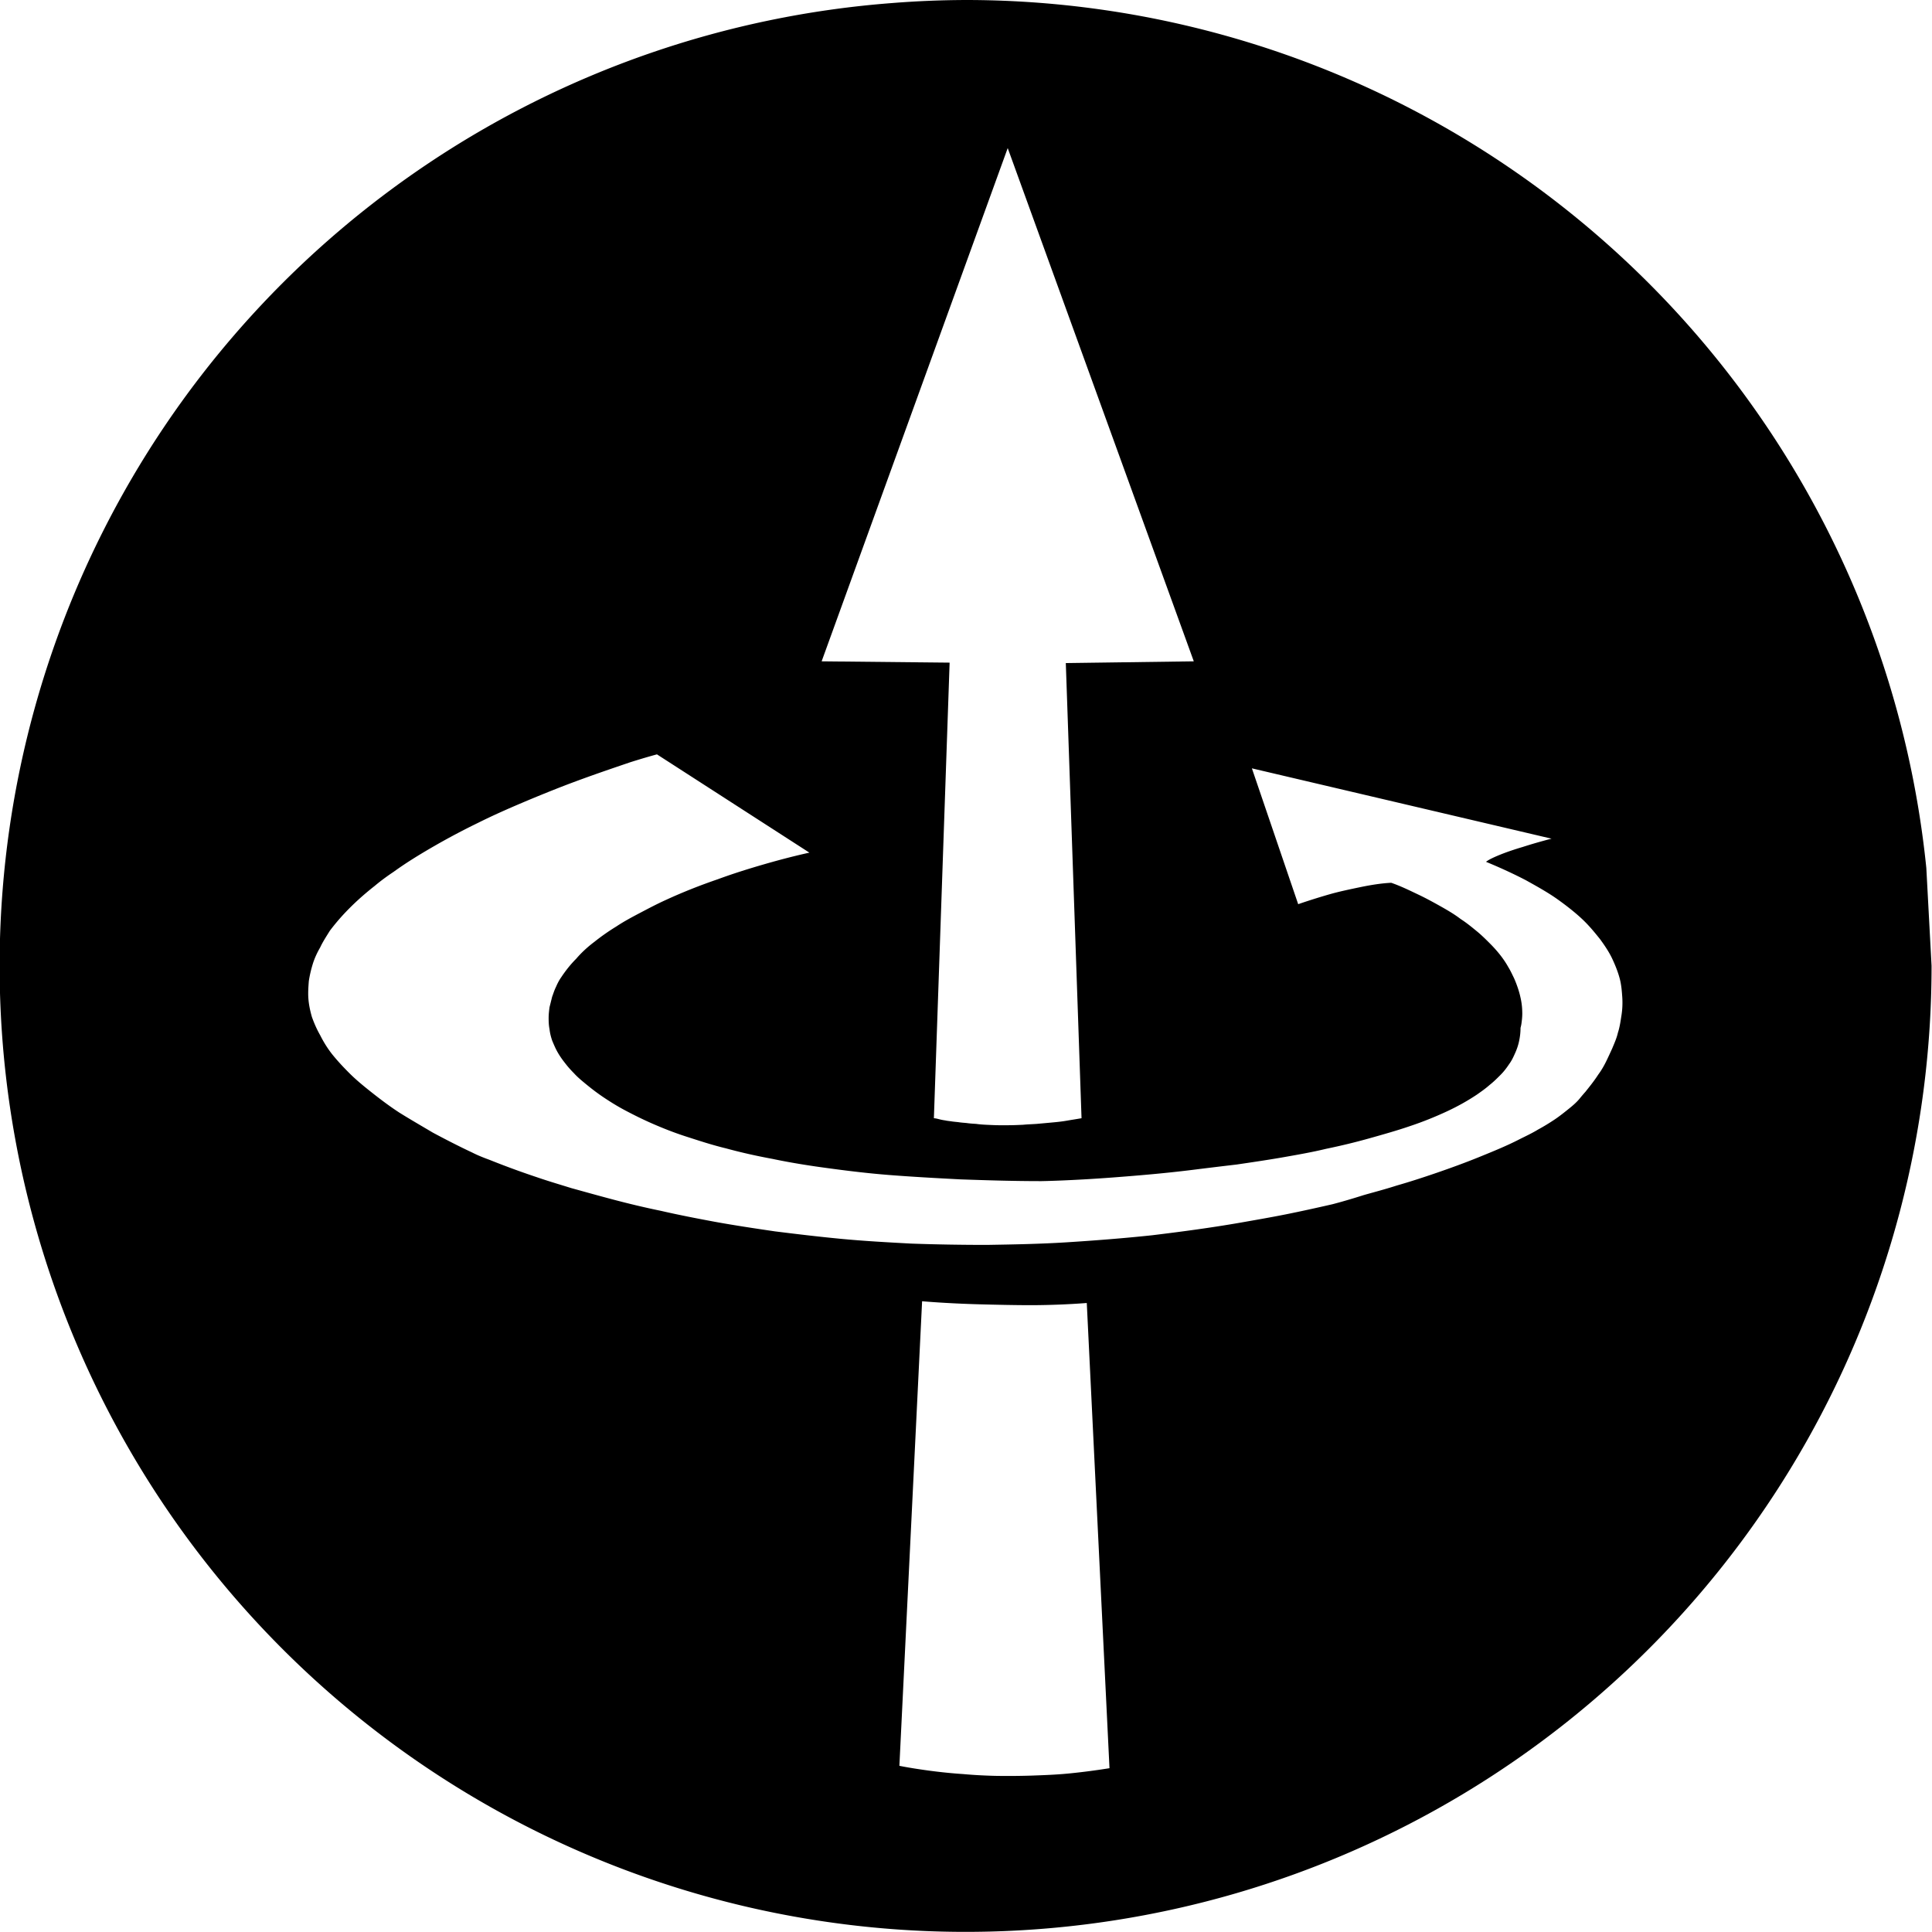 <?xml version="1.0" encoding="UTF-8" standalone="no"?>
<svg
   width="16.714"
   height="16.714"
   viewBox="0 0 4.423 4.423"
   version="1.1"
   id="svg76"
   sodipodi:docname="ieee-xplore.svg"
   inkscape:version="1.1.2 (b8e25be833, 2022-02-05)"
   xmlns:inkscape="http://www.inkscape.org/namespaces/inkscape"
   xmlns:sodipodi="http://sodipodi.sourceforge.net/DTD/sodipodi-0.dtd"
   xmlns="http://www.w3.org/2000/svg"
   xmlns:svg="http://www.w3.org/2000/svg">
  <defs
     id="defs80" />
  <sodipodi:namedview
     id="namedview78"
     pagecolor="#ffffff"
     bordercolor="#666666"
     borderopacity="1.0"
     inkscape:pageshadow="2"
     inkscape:pageopacity="0.0"
     inkscape:pagecheckerboard="0"
     showgrid="false"
     inkscape:zoom="2.8284271"
     inkscape:cx="-11.490485"
     inkscape:cy="13.965359"
     inkscape:window-width="1920"
     inkscape:window-height="991"
     inkscape:window-x="-9"
     inkscape:window-y="-9"
     inkscape:window-maximized="1"
     inkscape:current-layer="svg76" />
  <path
     id="path4565"
     style="fill:#000000;fill-opacity:1;stroke-width:3.987;stroke-linecap:round;stroke-linejoin:round;stroke-dasharray:11.961, 11.961;stop-color:#000000"
     d="M 2.213,0 A 2.211,2.211 0 0 0 2.042,0.007 2.211,2.211 0 0 0 0.002,2.324 2.211,2.211 0 0 0 2.266,4.422 2.211,2.211 0 0 0 4.422,2.211 L 4.41,1.987 A 2.211,2.211 0 0 0 2.213,1.0584465e-7 Z m 0.094,0.339 0.426,1.175 -0.293,0.004 0.036,1.042 c -0.006,0.001 -0.012,0.002 -0.018,0.003 -0.006,9.341e-4 -0.012,0.002 -0.018,0.003 -0.012,0.002 -0.023,0.003 -0.034,0.004 -0.011,0.001 -0.022,0.002 -0.033,0.003 -0.011,7.568e-4 -0.021,0.001 -0.031,0.002 -0.01,3.996e-4 -0.02,9.42e-4 -0.03,0.001 -0.01,9.14e-5 -0.019,1.662e-4 -0.028,0 -0.009,-1.661e-4 -0.018,-6.588e-4 -0.026,-0.001 -0.008,-3.731e-4 -0.016,-0.001 -0.023,-0.002 -0.008,-5.319e-4 -0.015,-9.103e-4 -0.022,-0.002 -0.007,-6.404e-4 -0.013,-0.001 -0.019,-0.002 -0.006,-6.985e-4 -0.011,-0.001 -0.017,-0.002 -0.005,-7.065e-4 -0.009,-0.001 -0.013,-0.002 -0.008,-0.001 -0.015,-0.003 -0.019,-0.004 -0.004,-8.652e-4 -0.007,-0.001 -0.007,-0.001 L 2.174,1.517 1.881,1.514 Z M 1.504,1.727 1.853,1.952 c 0,0 -0.043,0.009 -0.105,0.027 -0.031,0.009 -0.067,0.02 -0.105,0.034 -0.038,0.013 -0.079,0.029 -0.118,0.047 -0.02,0.009 -0.039,0.019 -0.058,0.029 -0.019,0.01 -0.038,0.02 -0.056,0.032 -0.018,0.011 -0.035,0.023 -0.05,0.035 -0.016,0.012 -0.03,0.025 -0.042,0.039 -0.013,0.013 -0.024,0.027 -0.034,0.042 -0.005,0.007 -0.009,0.015 -0.012,0.022 -0.004,0.008 -0.006,0.015 -0.009,0.023 -0.002,0.008 -0.004,0.016 -0.006,0.024 -0.001,0.008 -0.002,0.016 -0.002,0.024 -2.38e-5,0.008 2.091e-4,0.017 0.002,0.026 0.001,0.009 0.003,0.017 0.006,0.026 0,0 0.002,0.005 0.006,0.014 0.004,0.009 0.011,0.022 0.023,0.037 0.006,0.008 0.013,0.016 0.021,0.024 0.008,0.009 0.019,0.018 0.03,0.027 0.011,0.009 0.024,0.019 0.039,0.029 0.015,0.01 0.031,0.02 0.05,0.03 0.019,0.01 0.039,0.02 0.062,0.03 0.023,0.01 0.048,0.02 0.076,0.029 0.028,0.009 0.058,0.019 0.091,0.027 0.033,0.009 0.068,0.017 0.106,0.024 0.038,0.008 0.08,0.015 0.125,0.021 0.044,0.006 0.092,0.012 0.143,0.016 0.051,0.004 0.105,0.007 0.163,0.01 0.058,0.002 0.119,0.004 0.185,0.004 0,0 0.069,-0.001 0.172,-0.009 0.052,-0.004 0.112,-0.009 0.176,-0.017 0.032,-0.004 0.065,-0.008 0.099,-0.012 0.034,-0.005 0.068,-0.01 0.103,-0.016 0.034,-0.006 0.069,-0.012 0.102,-0.02 0.034,-0.007 0.067,-0.015 0.099,-0.024 0.032,-0.009 0.064,-0.018 0.093,-0.028 0.03,-0.01 0.057,-0.021 0.083,-0.033 0.026,-0.012 0.049,-0.025 0.07,-0.039 0.01,-0.007 0.02,-0.014 0.029,-0.022 0.009,-0.007 0.017,-0.015 0.025,-0.023 0.008,-0.008 0.014,-0.016 0.02,-0.025 0.006,-0.008 0.01,-0.017 0.014,-0.026 0.004,-0.009 0.007,-0.018 0.009,-0.028 0.002,-0.01 0.003,-0.019 0.003,-0.029 0,0 0.001,-0.003 0.002,-0.009 7.938e-4,-0.006 0.002,-0.014 0.002,-0.024 -5.56e-5,-0.01 -7.939e-4,-0.022 -0.004,-0.036 -0.003,-0.014 -0.008,-0.029 -0.015,-0.045 -0.004,-0.008 -0.008,-0.017 -0.013,-0.025 -0.005,-0.009 -0.011,-0.018 -0.018,-0.027 -0.007,-0.009 -0.015,-0.018 -0.024,-0.027 -0.009,-0.009 -0.019,-0.019 -0.03,-0.028 -0.011,-0.009 -0.023,-0.019 -0.037,-0.028 -0.013,-0.01 -0.028,-0.019 -0.044,-0.028 -0.016,-0.009 -0.034,-0.019 -0.053,-0.028 -0.019,-0.009 -0.039,-0.019 -0.062,-0.027 -0.022,0.001 -0.047,0.005 -0.071,0.01 -0.024,0.005 -0.048,0.01 -0.069,0.016 -0.042,0.012 -0.073,0.023 -0.073,0.023 L 2.866,1.759 3.552,1.92 c 0,0 -0.032,0.008 -0.066,0.019 -0.017,0.005 -0.035,0.011 -0.05,0.017 -0.015,0.006 -0.028,0.012 -0.034,0.017 0.034,0.014 0.064,0.028 0.091,0.042 0.027,0.015 0.052,0.029 0.073,0.044 0.021,0.015 0.04,0.03 0.056,0.045 0.016,0.015 0.029,0.031 0.041,0.046 0.011,0.015 0.021,0.03 0.028,0.045 0.007,0.015 0.013,0.03 0.017,0.045 0.004,0.015 0.005,0.03 0.006,0.044 7.939e-4,0.014 1.297e-4,0.028 -0.002,0.041 -0.002,0.013 -0.004,0.027 -0.008,0.039 -0.003,0.013 -0.008,0.024 -0.013,0.036 -0.005,0.011 -0.01,0.022 -0.015,0.032 -0.005,0.01 -0.011,0.02 -0.017,0.028 -0.011,0.017 -0.022,0.03 -0.029,0.039 -0.008,0.009 -0.012,0.014 -0.012,0.014 -0.007,0.009 -0.016,0.017 -0.026,0.025 -0.01,0.008 -0.021,0.017 -0.033,0.025 -0.012,0.008 -0.025,0.016 -0.038,0.023 -0.013,0.008 -0.028,0.015 -0.042,0.022 -0.029,0.015 -0.061,0.028 -0.093,0.041 -0.032,0.013 -0.065,0.025 -0.097,0.036 -0.032,0.011 -0.063,0.021 -0.091,0.029 -0.028,0.009 -0.055,0.016 -0.076,0.022 C 3.078,2.75 3.05,2.757 3.05,2.757 3.015,2.765 2.979,2.773 2.944,2.78 2.909,2.787 2.874,2.793 2.84,2.799 2.771,2.811 2.703,2.82 2.637,2.828 2.571,2.835 2.506,2.84 2.443,2.844 2.38,2.848 2.319,2.849 2.259,2.85 2.2,2.85 2.142,2.849 2.086,2.847 2.03,2.844 1.976,2.841 1.924,2.836 1.872,2.831 1.822,2.825 1.774,2.819 1.726,2.812 1.68,2.805 1.636,2.797 1.593,2.789 1.552,2.781 1.513,2.772 1.474,2.764 1.437,2.755 1.403,2.746 1.369,2.737 1.337,2.728 1.308,2.72 1.279,2.711 1.252,2.703 1.229,2.695 1.181,2.679 1.145,2.665 1.12,2.655 1.095,2.646 1.082,2.639 1.082,2.639 1.05,2.624 1.019,2.608 0.991,2.593 0.964,2.577 0.938,2.562 0.914,2.547 0.891,2.532 0.87,2.516 0.851,2.501 0.832,2.486 0.815,2.472 0.8,2.457 0.785,2.442 0.772,2.428 0.76,2.413 0.749,2.399 0.74,2.384 0.733,2.37 0.725,2.356 0.719,2.342 0.714,2.328 0.71,2.314 0.707,2.3 0.706,2.286 0.705,2.273 0.706,2.259 0.707,2.246 0.709,2.233 0.712,2.22 0.716,2.207 0.72,2.194 0.726,2.181 0.733,2.169 0.739,2.156 0.747,2.144 0.755,2.131 0.764,2.119 0.774,2.107 0.784,2.096 0.795,2.084 0.807,2.072 0.819,2.061 0.831,2.05 0.844,2.039 0.858,2.028 0.871,2.017 0.886,2.006 0.901,1.996 0.93,1.975 0.961,1.956 0.994,1.937 1.027,1.918 1.061,1.9 1.094,1.884 1.128,1.867 1.162,1.852 1.195,1.838 1.228,1.824 1.26,1.811 1.291,1.799 1.351,1.776 1.405,1.758 1.443,1.745 1.481,1.733 1.504,1.727 1.504,1.727 Z m 0.607,1.252 c 0,0 0.056,0.005 0.131,0.007 0.038,0.001 0.08,0.002 0.122,0.002 0.043,-2.522e-4 0.085,-0.002 0.124,-0.005 l 0.052,1.065 c -0.031,0.005 -0.062,0.009 -0.092,0.012 -0.03,0.003 -0.06,0.004 -0.088,0.005 -0.028,8.467e-4 -0.056,0.001 -0.082,5.292e-4 -0.026,-6.616e-4 -0.05,-0.002 -0.072,-0.004 -0.045,-0.003 -0.081,-0.008 -0.107,-0.012 -0.026,-0.004 -0.04,-0.007 -0.04,-0.007 z" />
</svg>
